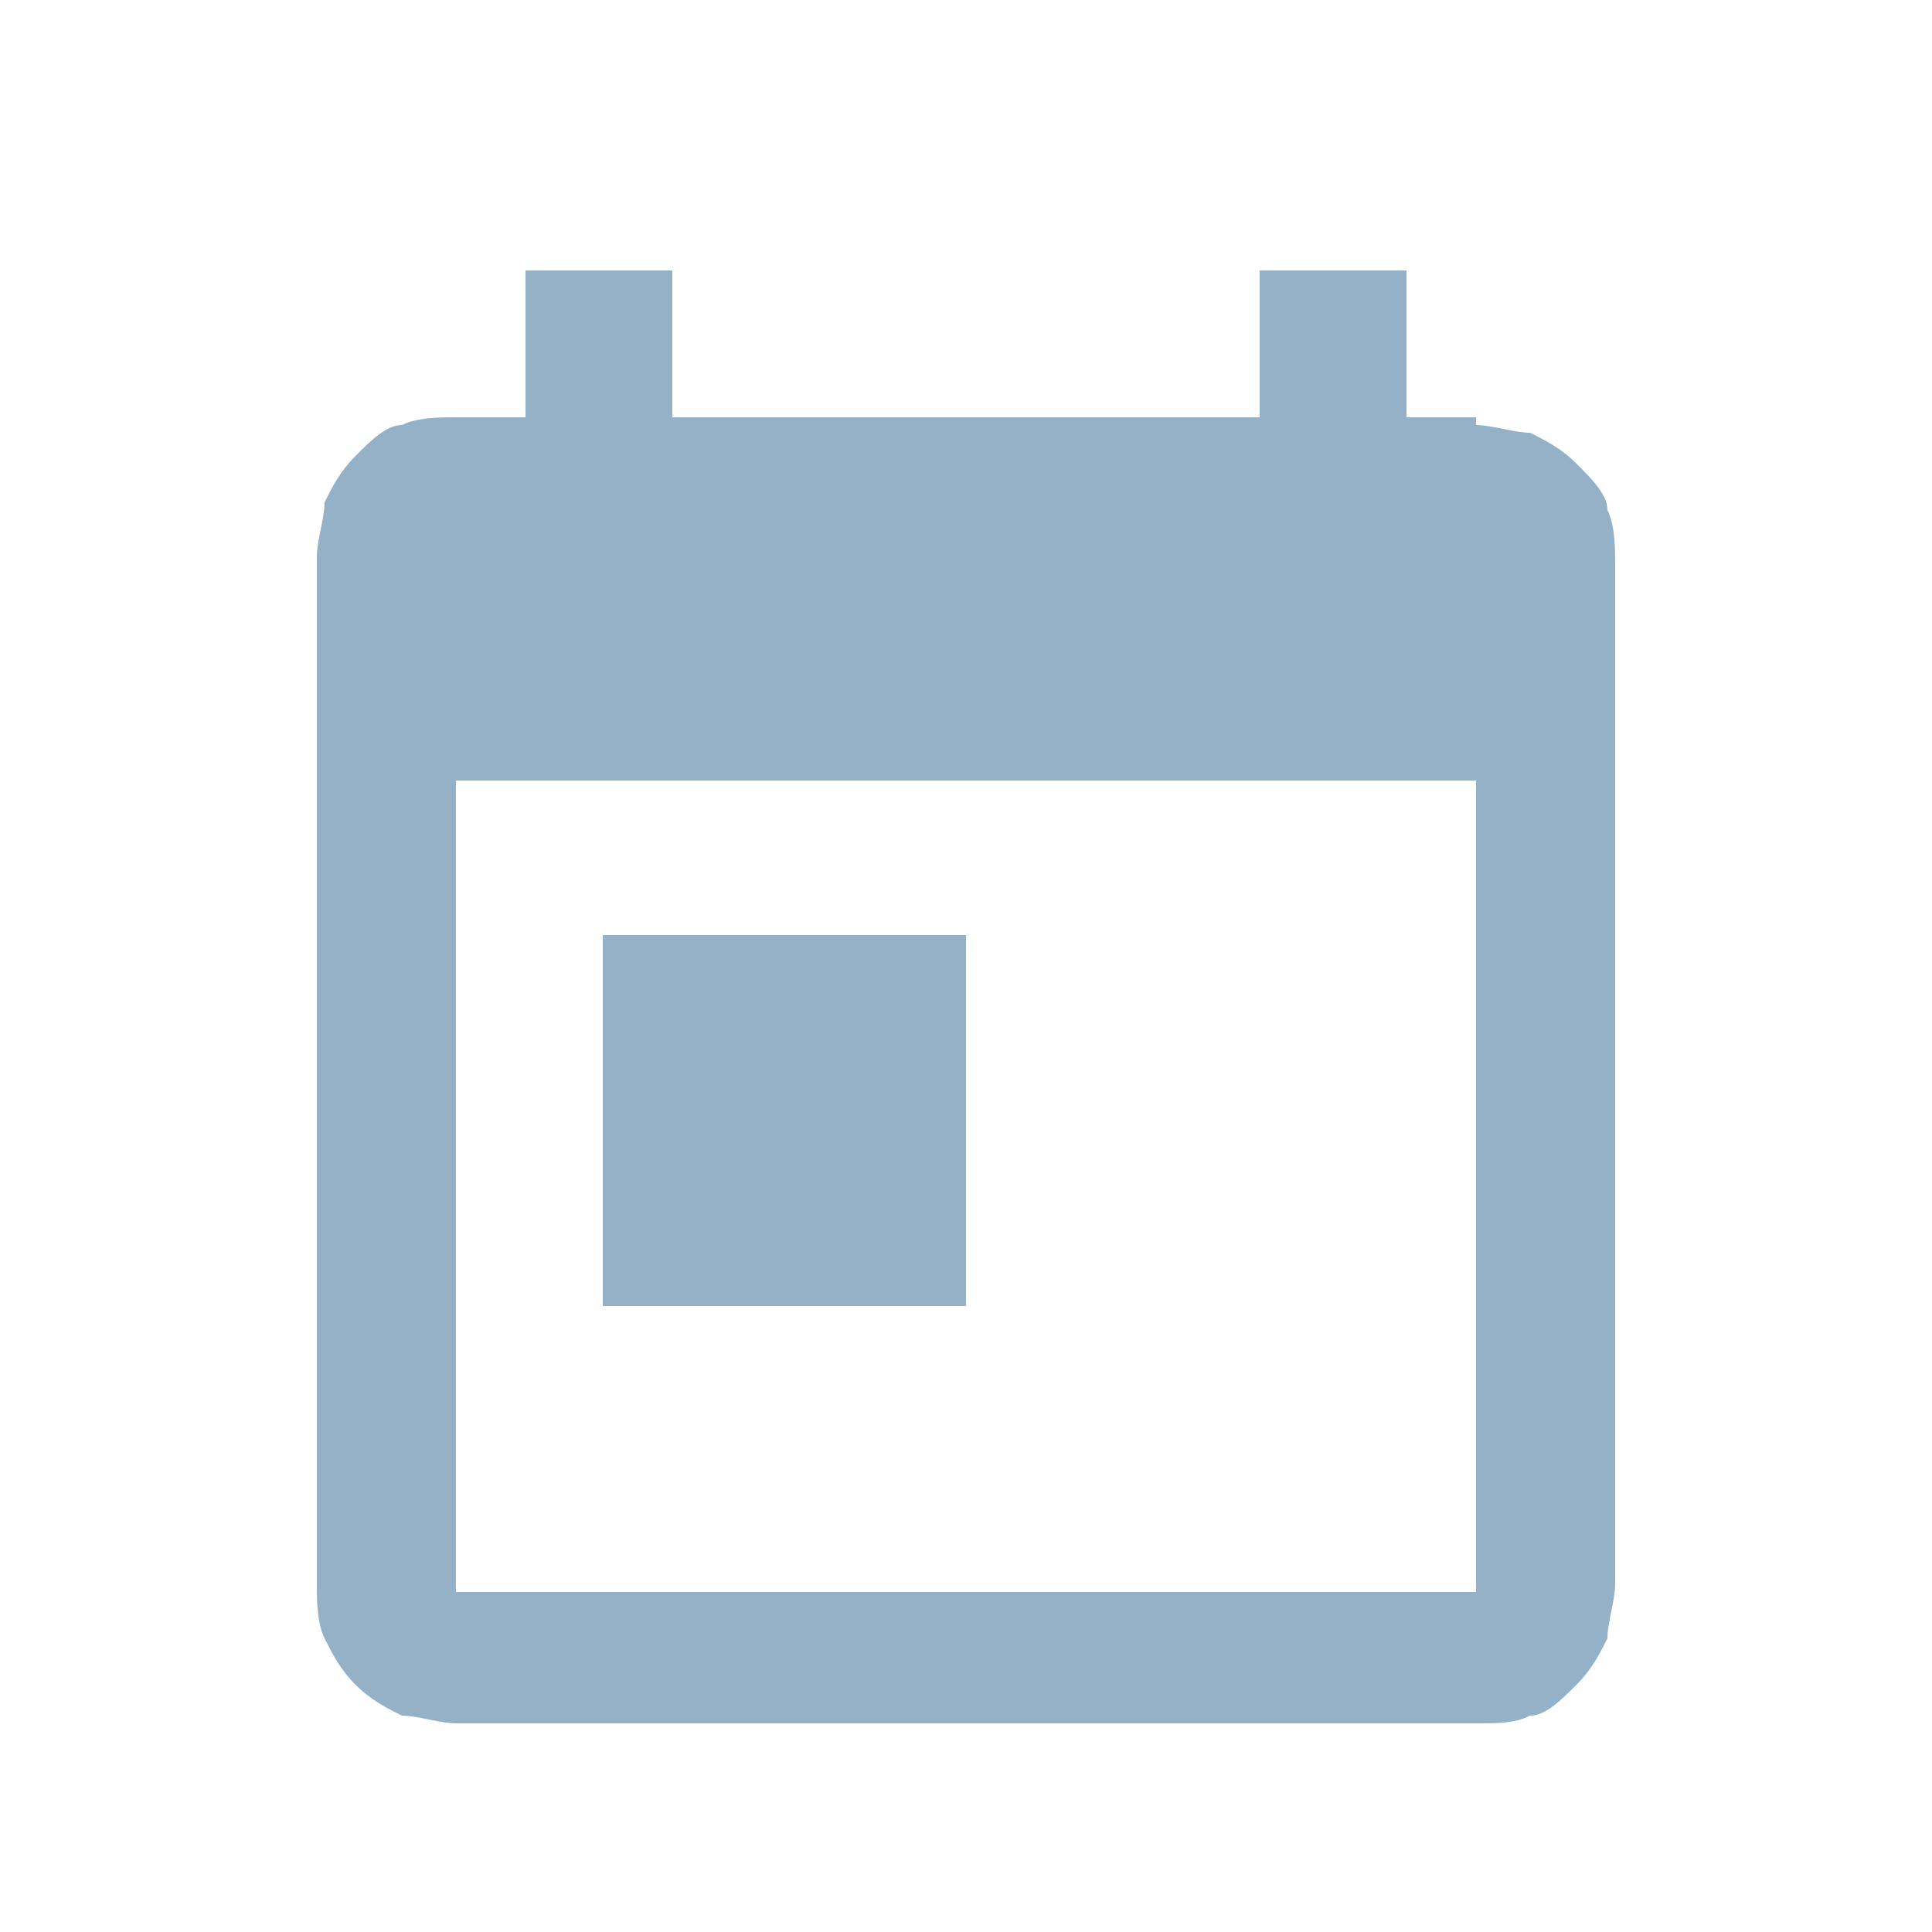 <?xml version="1.0" encoding="UTF-8"?>
<svg xmlns="http://www.w3.org/2000/svg" version="1.1" viewBox="0 0 25 25">
  <defs>
    <style>
      .cls-1 {
        fill: #94b1c8;
      }
    </style>
  </defs>
  <!-- Generator: Adobe Illustrator 28.7.2, SVG Export Plug-In . SVG Version: 1.2.0 Build 154)  -->
  <g>
    <g id="Capa_1">
      <g id="SPC_ICN_IGI_Frequency-Once-a-Week">
        <path id="Vector" class="cls-1" d="M7.8,12.1h4.7v4.8h-4.7v-4.8ZM19.1,20.6H5.9v-10.5h13.2v10.5ZM19.1,5.4h-.9v-1.9h-1.9v1.9h-7.6v-1.9h-1.9v1.9h-.9c-.2,0-.5,0-.7.1-.2,0-.4.2-.6.4-.2.2-.3.4-.4.6,0,.2-.1.5-.1.7v13.3c0,.2,0,.5.1.7s.2.4.4.6c.2.2.4.3.6.4.2,0,.5.1.7.1h13.2c.3,0,.5,0,.7-.1.2,0,.4-.2.6-.4.2-.2.3-.4.4-.6,0-.2.1-.5.1-.7V7.3c0-.2,0-.5-.1-.7,0-.2-.2-.4-.4-.6-.2-.2-.4-.3-.6-.4-.2,0-.5-.1-.7-.1"/>
      </g>
    </g>
  </g>
</svg>